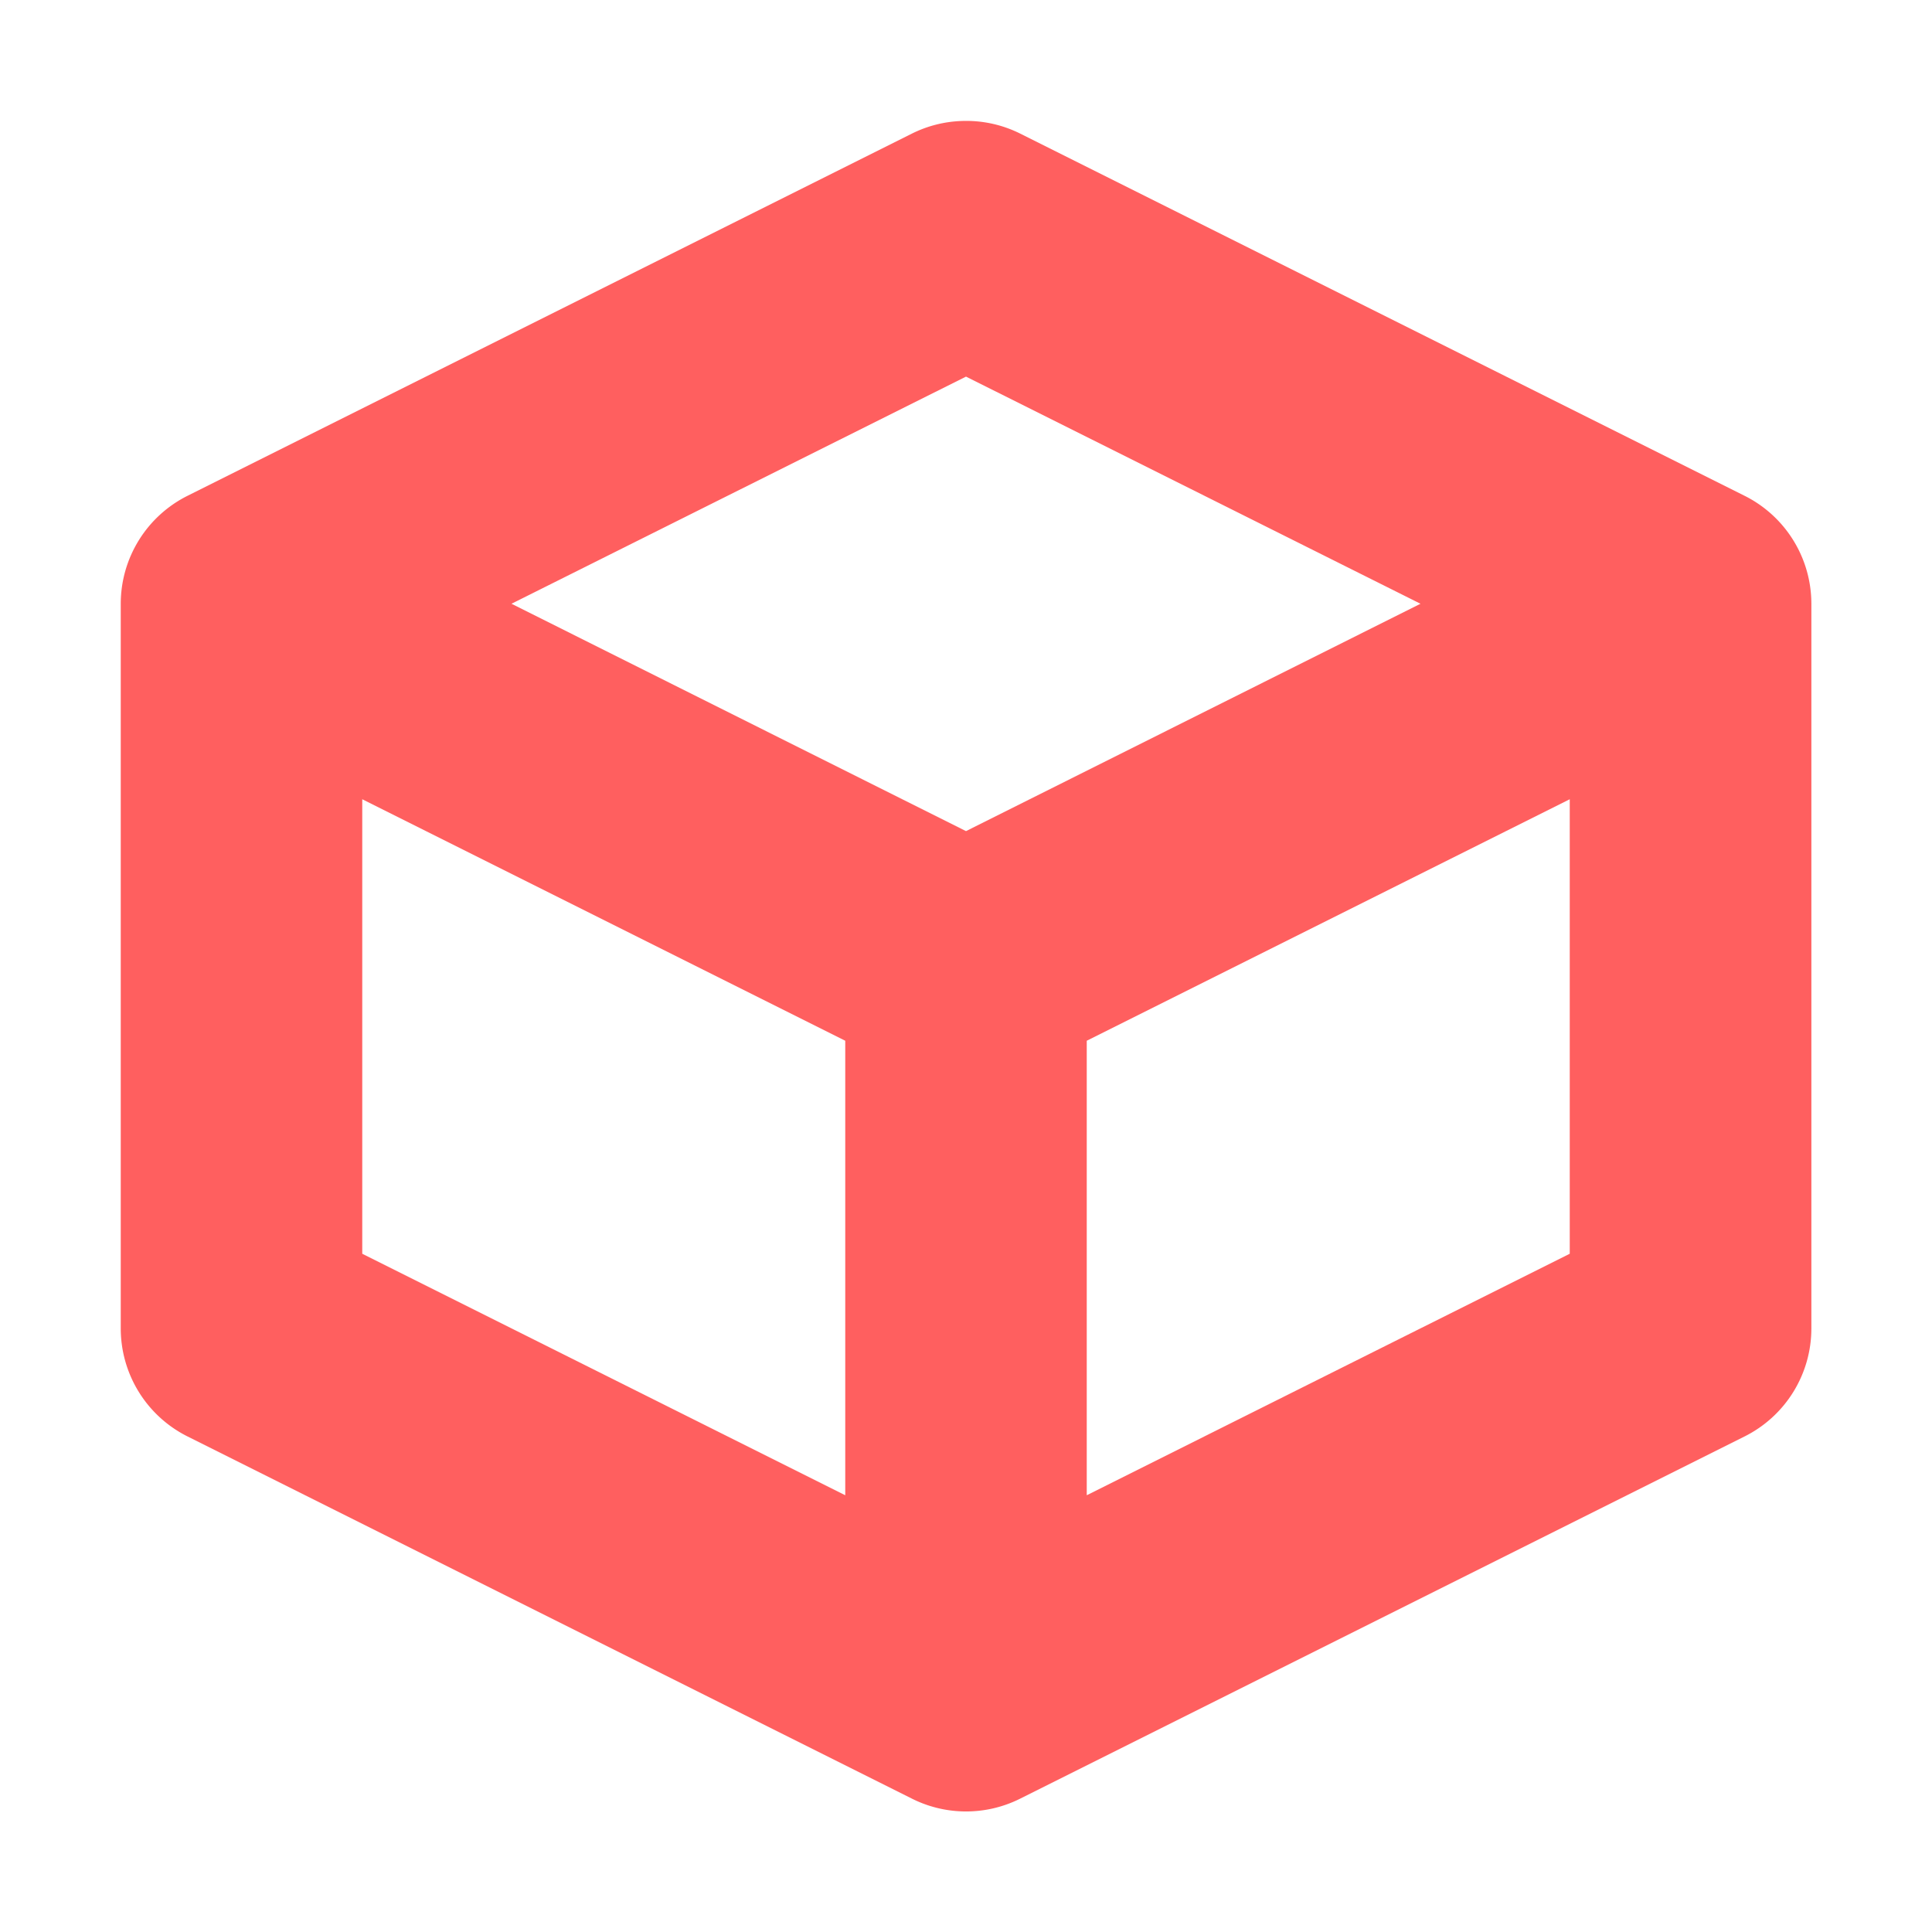 <svg width="16" height="16" version="1.1" viewBox="0 0 16 16" xmlns="http://www.w3.org/2000/svg">
<g transform="translate(0 -1036.4)">
<g transform="translate(0 1.1802e-5)" stroke="#ff5f5f" stroke-opacity=".996">
<path transform="translate(0 1036.4)" d="m7.963 1.002a1 1 0 0 0 -0.41 0.104l-6 3a1 1 0 0 0 -0.553 0.895v6a1 1 0 0 0 0.553 0.895l6 3a1 1 0 0 0 0.895 0l6-3a1 1 0 0 0 0.553 -0.895v-6a1 1 0 0 0 -0.553 -0.895l-6-3a1 1 0 0 0 -0.484 -0.104zm0.037 2.117l3.764 1.881-3.764 1.883-3.764-1.883 3.764-1.881zm-5 3.5l4 2v3.764l-4-2v-3.764zm10 0v3.764l-4 2v-3.764l4-2z" color="#000000" color-rendering="auto" fill="#ff5f5f" fill-opacity=".996" fill-rule="evenodd" image-rendering="auto" shape-rendering="auto" solid-color="#000000" stroke="none" style="block-progression:tb;isolation:auto;mix-blend-mode:normal;text-decoration-color:#000000;text-decoration-line:none;text-decoration-style:solid;text-indent:0;text-transform:none;white-space:normal"/>
</g>
</g>
</svg>

